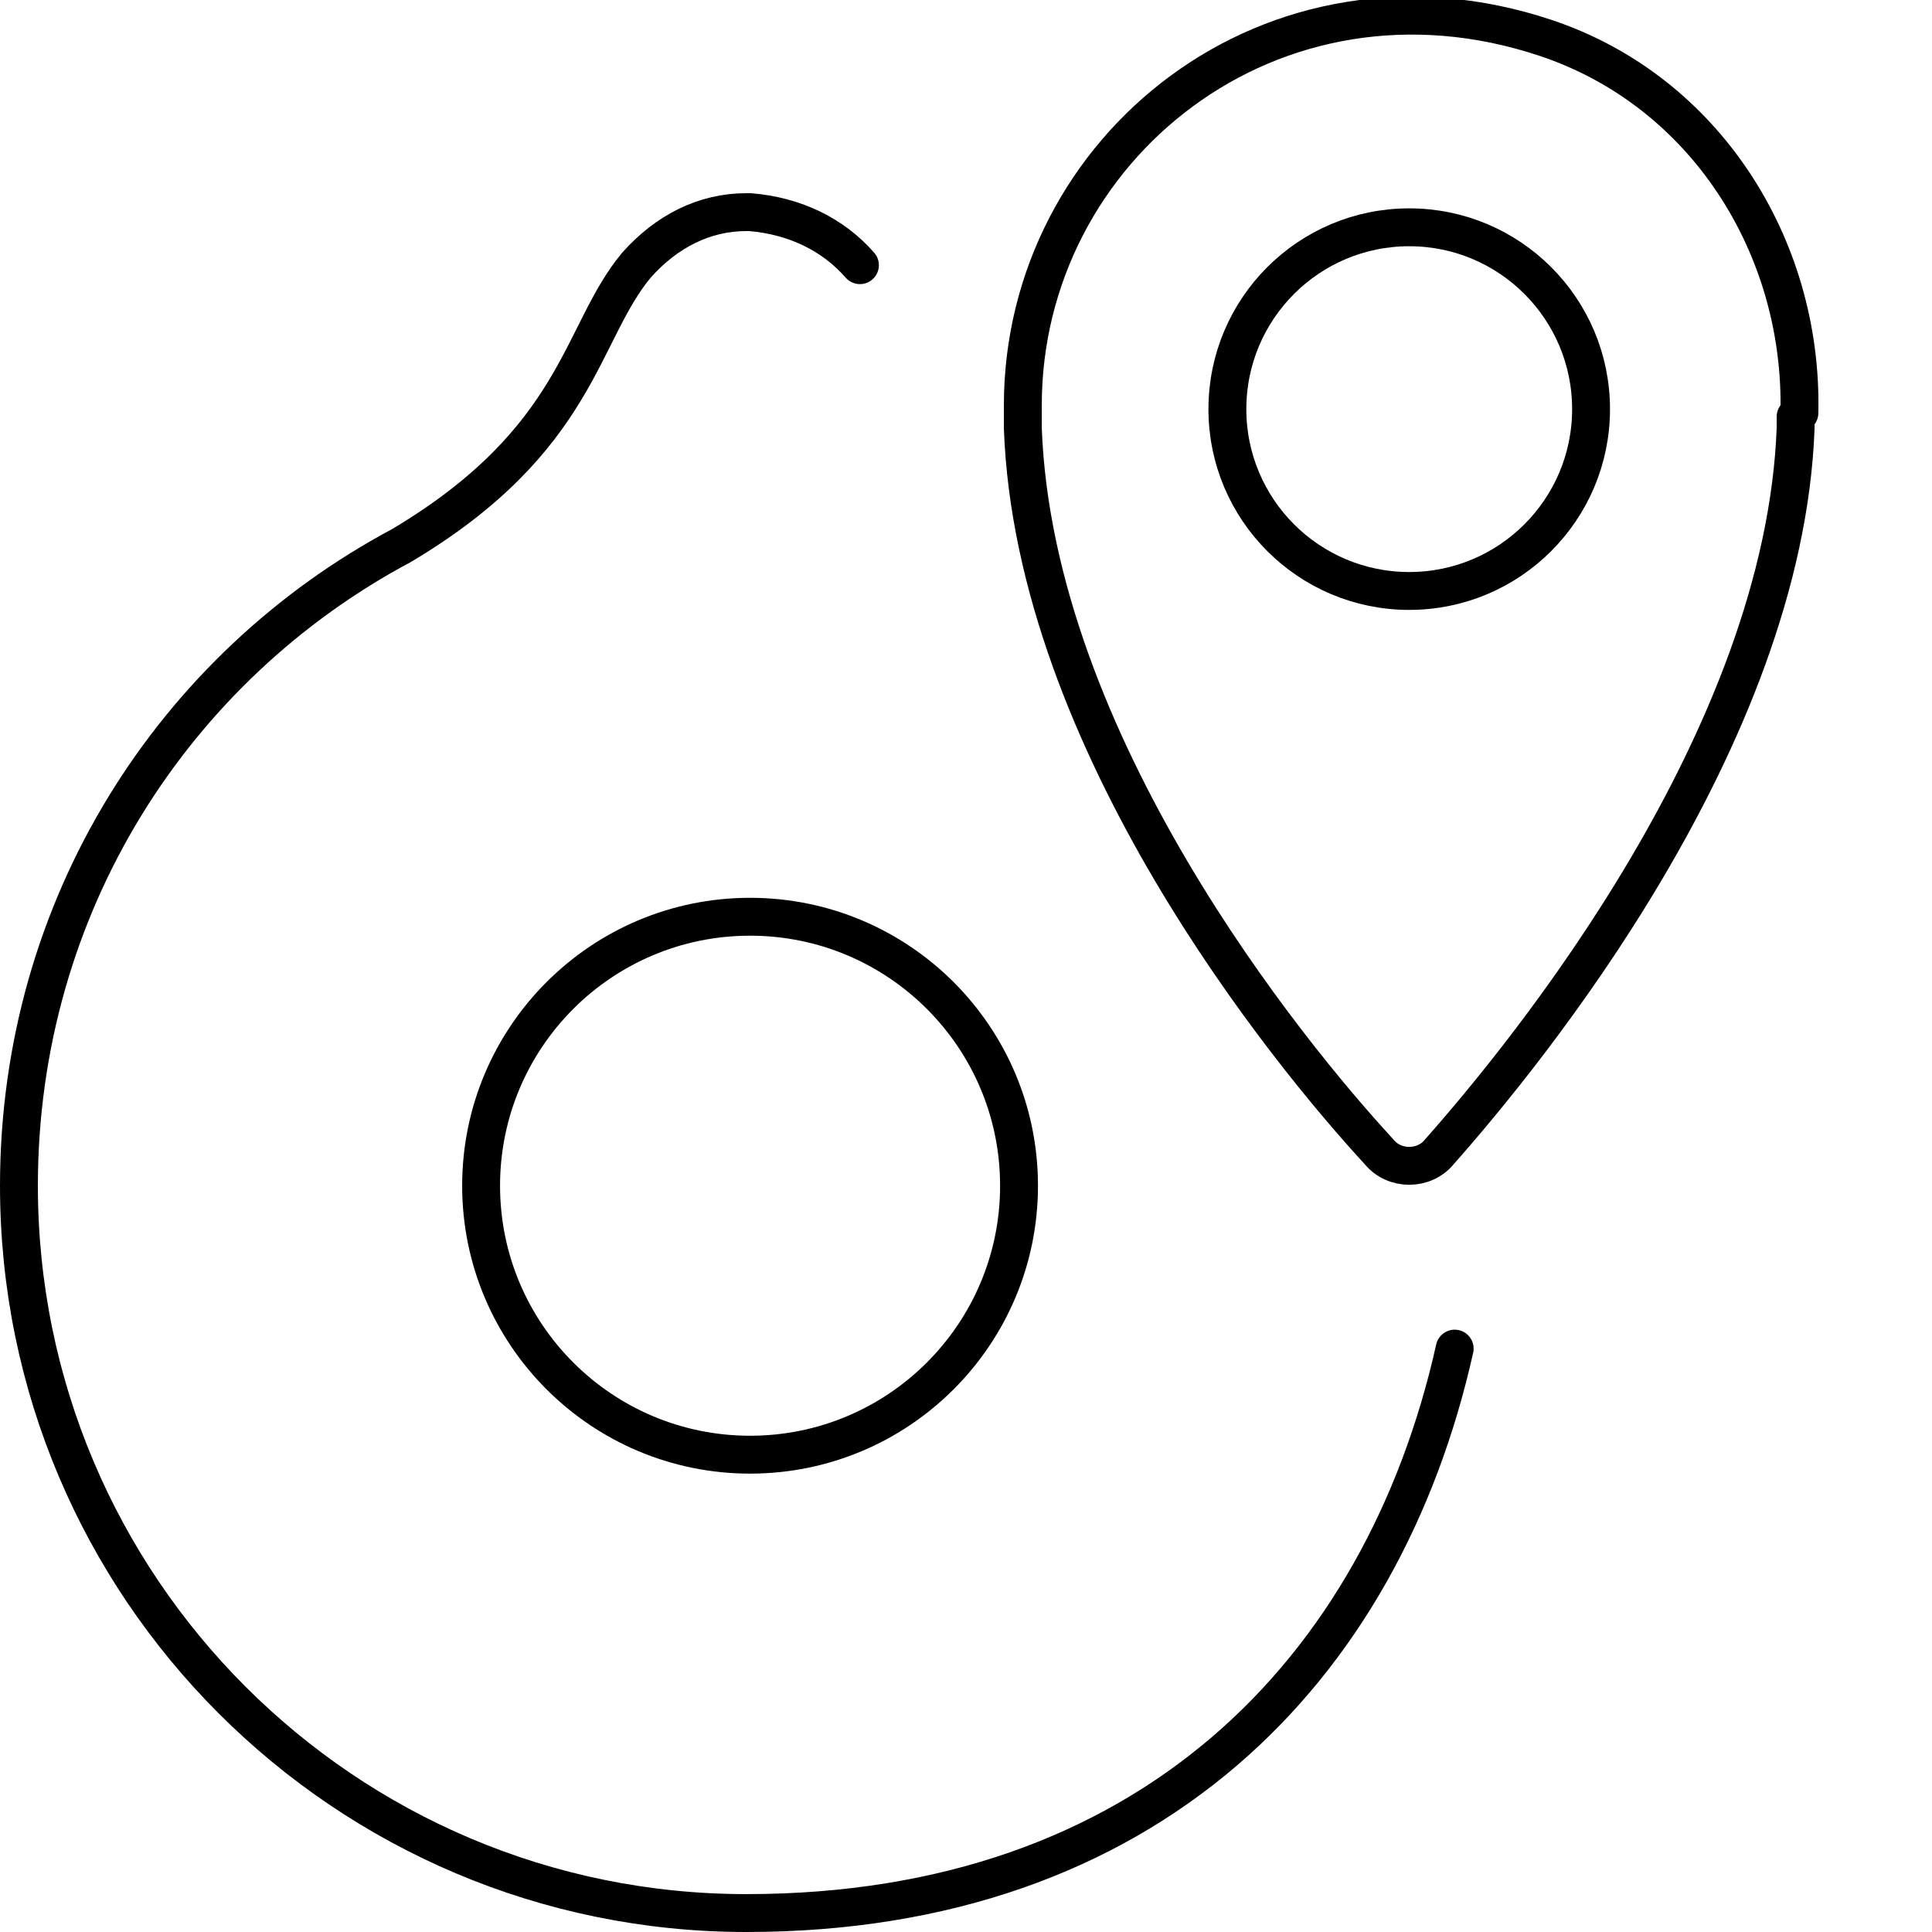 <?xml version="1.0" encoding="UTF-8"?>
<svg id="Layer_1" xmlns="http://www.w3.org/2000/svg" version="1.1" viewBox="0 0 51 51">
  <!-- Generator: Adobe Illustrator 29.2.1, SVG Export Plug-In . SVG Version: 2.1.0 Build 116)  -->
  <defs>
    <style>
      .st0 {
        fill: none;
        stroke: #000;
        stroke-linecap: round;
        stroke-linejoin: round;
      }
    </style>
  </defs>
  <g>
    <path class="st0" d="M22.7,7c-.7-.8-1.7-1.3-2.9-1.4h-.1c-1.1,0-2.1.5-2.9,1.4-1.5,1.8-1.5,4.6-6.2,7.4h0C4.6,17.6.5,23.9.5,31.3c0,10.6,8.6,19.2,19.2,19.2s16.8-6.4,18.7-14.9"/>
    <circle class="st0" cx="19.8" cy="31.3" r="7.1"/>
  </g>
  <g>
    <path class="st0" d="M47.4,11c0,0,0,.2,0,.3-.3,8.2-7.1,16.5-9.4,19.1-.4.5-1.2.5-1.6,0-2.4-2.6-9.1-10.8-9.4-19.1,0-.2,0-.4,0-.6,0-6.8,6.6-12.1,13.8-9.7,4.2,1.4,6.8,5.5,6.7,9.9h0Z"/>
    <circle class="st0" cx="37.2" cy="10.8" r="4.8"/>
  </g>
</svg>